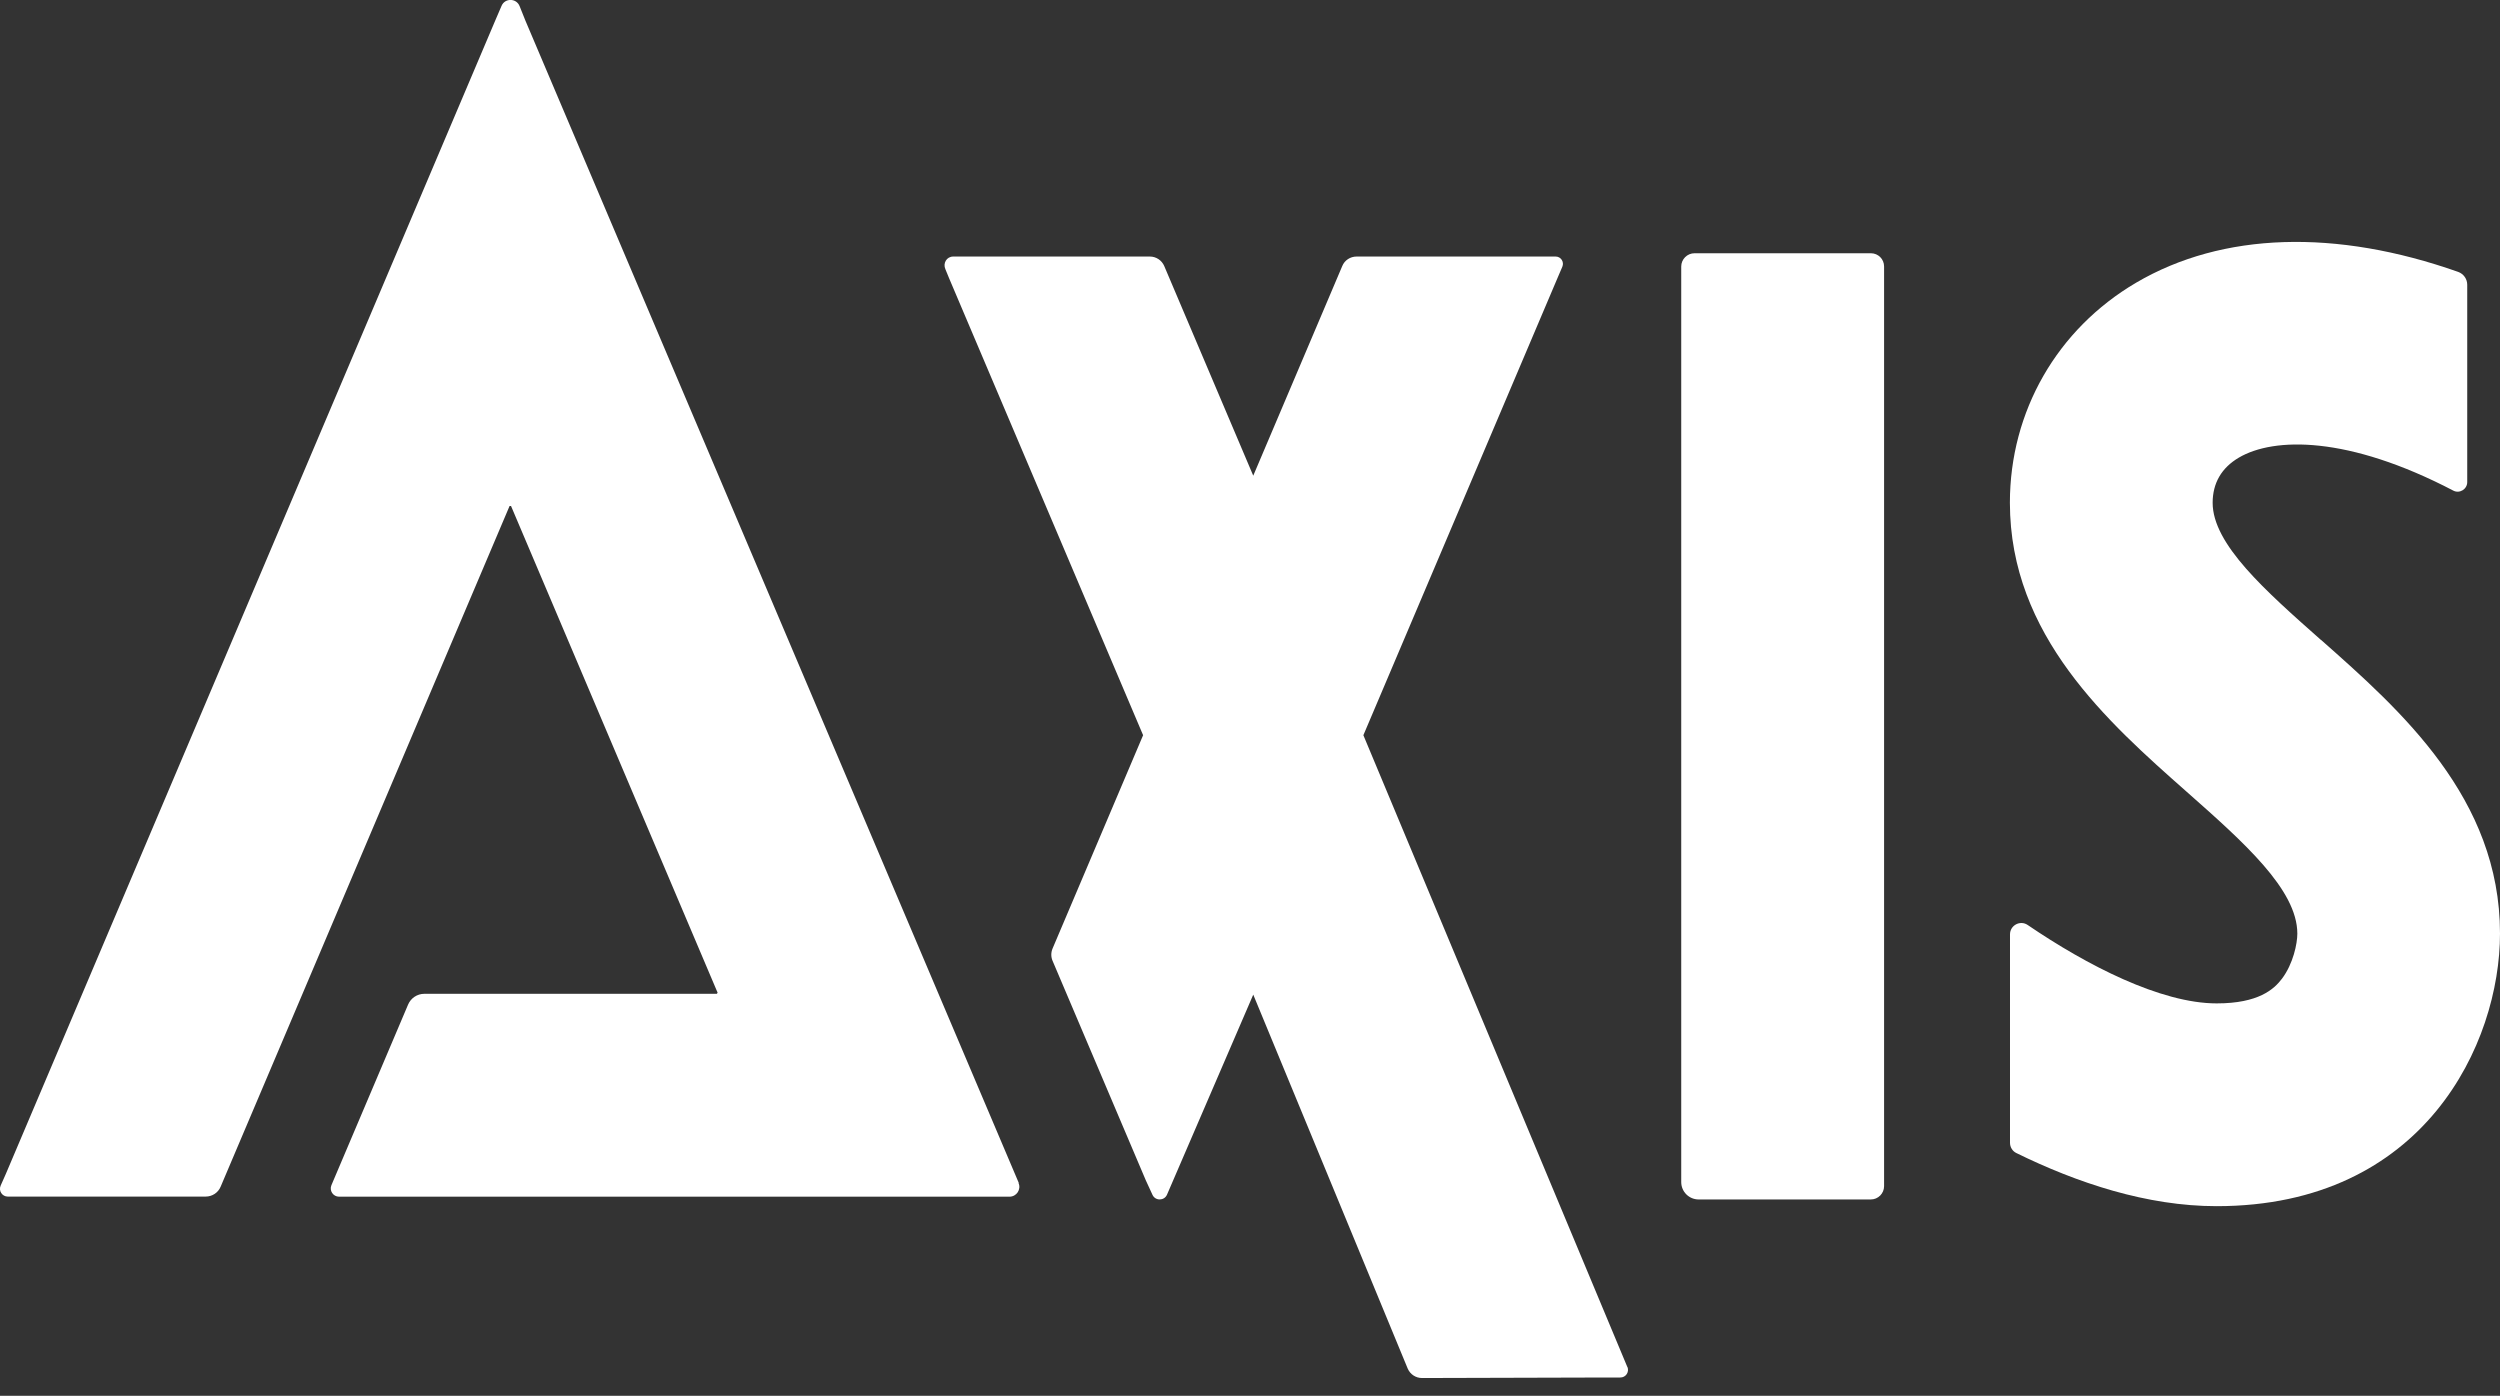 <?xml version="1.0" encoding="UTF-8"?>
<svg xmlns="http://www.w3.org/2000/svg" width="120" height="67" viewBox="0 0 120 67" fill="none">
  <rect x="0" y="0" width="120" height="67" fill="#333333" stroke="none"/>
  <g id="Warstwa_1" clip-path="url(#clip0_2786_2689)">
    <path id="Vector" d="M78.112 65.615L65.442 35.29L74.755 13.357L74.992 12.804C75.091 12.571 74.923 12.314 74.671 12.314H65.116C64.814 12.314 64.542 12.492 64.429 12.769L60.156 22.833L55.883 12.769C55.764 12.492 55.492 12.314 55.196 12.314H45.755C45.438 12.314 45.25 12.636 45.379 12.922L45.557 13.357L54.869 35.29L50.522 45.532C50.443 45.72 50.443 45.933 50.522 46.116L54.998 56.654L55.319 57.352C55.458 57.653 55.888 57.644 56.017 57.342L60.156 47.743L67.569 65.69C67.688 65.967 67.955 66.145 68.256 66.145H68.355L77.198 66.12H77.771C78.038 66.125 78.216 65.858 78.117 65.611L78.112 65.615Z" fill="white"></path>
    <path id="Vector_2" d="M89.803 12.156H81.337C80.986 12.156 80.699 12.443 80.699 12.794V56.739C80.699 57.198 81.07 57.574 81.535 57.574H89.799C90.15 57.574 90.436 57.287 90.436 56.936V12.789C90.436 12.438 90.155 12.156 89.803 12.156Z" fill="white"></path>
    <path id="Vector_3" d="M48.9 56.778L25.221 0.994L24.94 0.292C24.786 -0.094 24.237 -0.104 24.074 0.282L23.768 0.994L0.282 56.343L0.03 56.912C-0.079 57.159 0.104 57.436 0.371 57.436H9.871C10.188 57.436 10.474 57.248 10.593 56.956L24.46 24.287H24.529L34.445 47.649L34.41 47.703H20.365C20.029 47.703 19.722 47.906 19.589 48.218L15.909 56.887C15.796 57.149 15.989 57.441 16.275 57.441H48.455C48.796 57.441 49.024 57.095 48.89 56.783L48.9 56.778Z" fill="white"></path>
    <path id="Vector_4" d="M111.41 30.721C108.734 28.352 106.207 26.122 106.207 24.134C106.207 23.189 106.633 22.457 107.463 21.967C109.145 20.978 112.706 20.909 117.76 23.55C118.061 23.708 118.427 23.481 118.427 23.14V13.669C118.427 13.392 118.254 13.145 117.992 13.051C112.137 10.984 106.687 11.132 102.533 13.57C98.74 15.8 96.475 19.747 96.475 24.129C96.475 30.503 101.183 34.667 104.966 38.01C107.696 40.424 110.272 42.703 110.272 44.815C110.272 45.29 110.075 46.259 109.536 46.976C109.15 47.486 108.408 48.163 106.4 48.163C103.715 48.163 100.159 46.328 97.33 44.4C96.969 44.153 96.48 44.415 96.48 44.85V54.854C96.48 55.062 96.598 55.255 96.781 55.344C99.709 56.783 103.057 57.896 106.395 57.896C116.38 57.896 120 50.072 120 44.81C120 38.312 115.238 34.099 111.405 30.711L111.41 30.721Z" fill="white"></path>
  </g>
  <defs>
    <clipPath id="clip0_2786_2689">
      <rect width="120" height="66.15" fill="white"></rect>
    </clipPath>
  </defs>
</svg>
